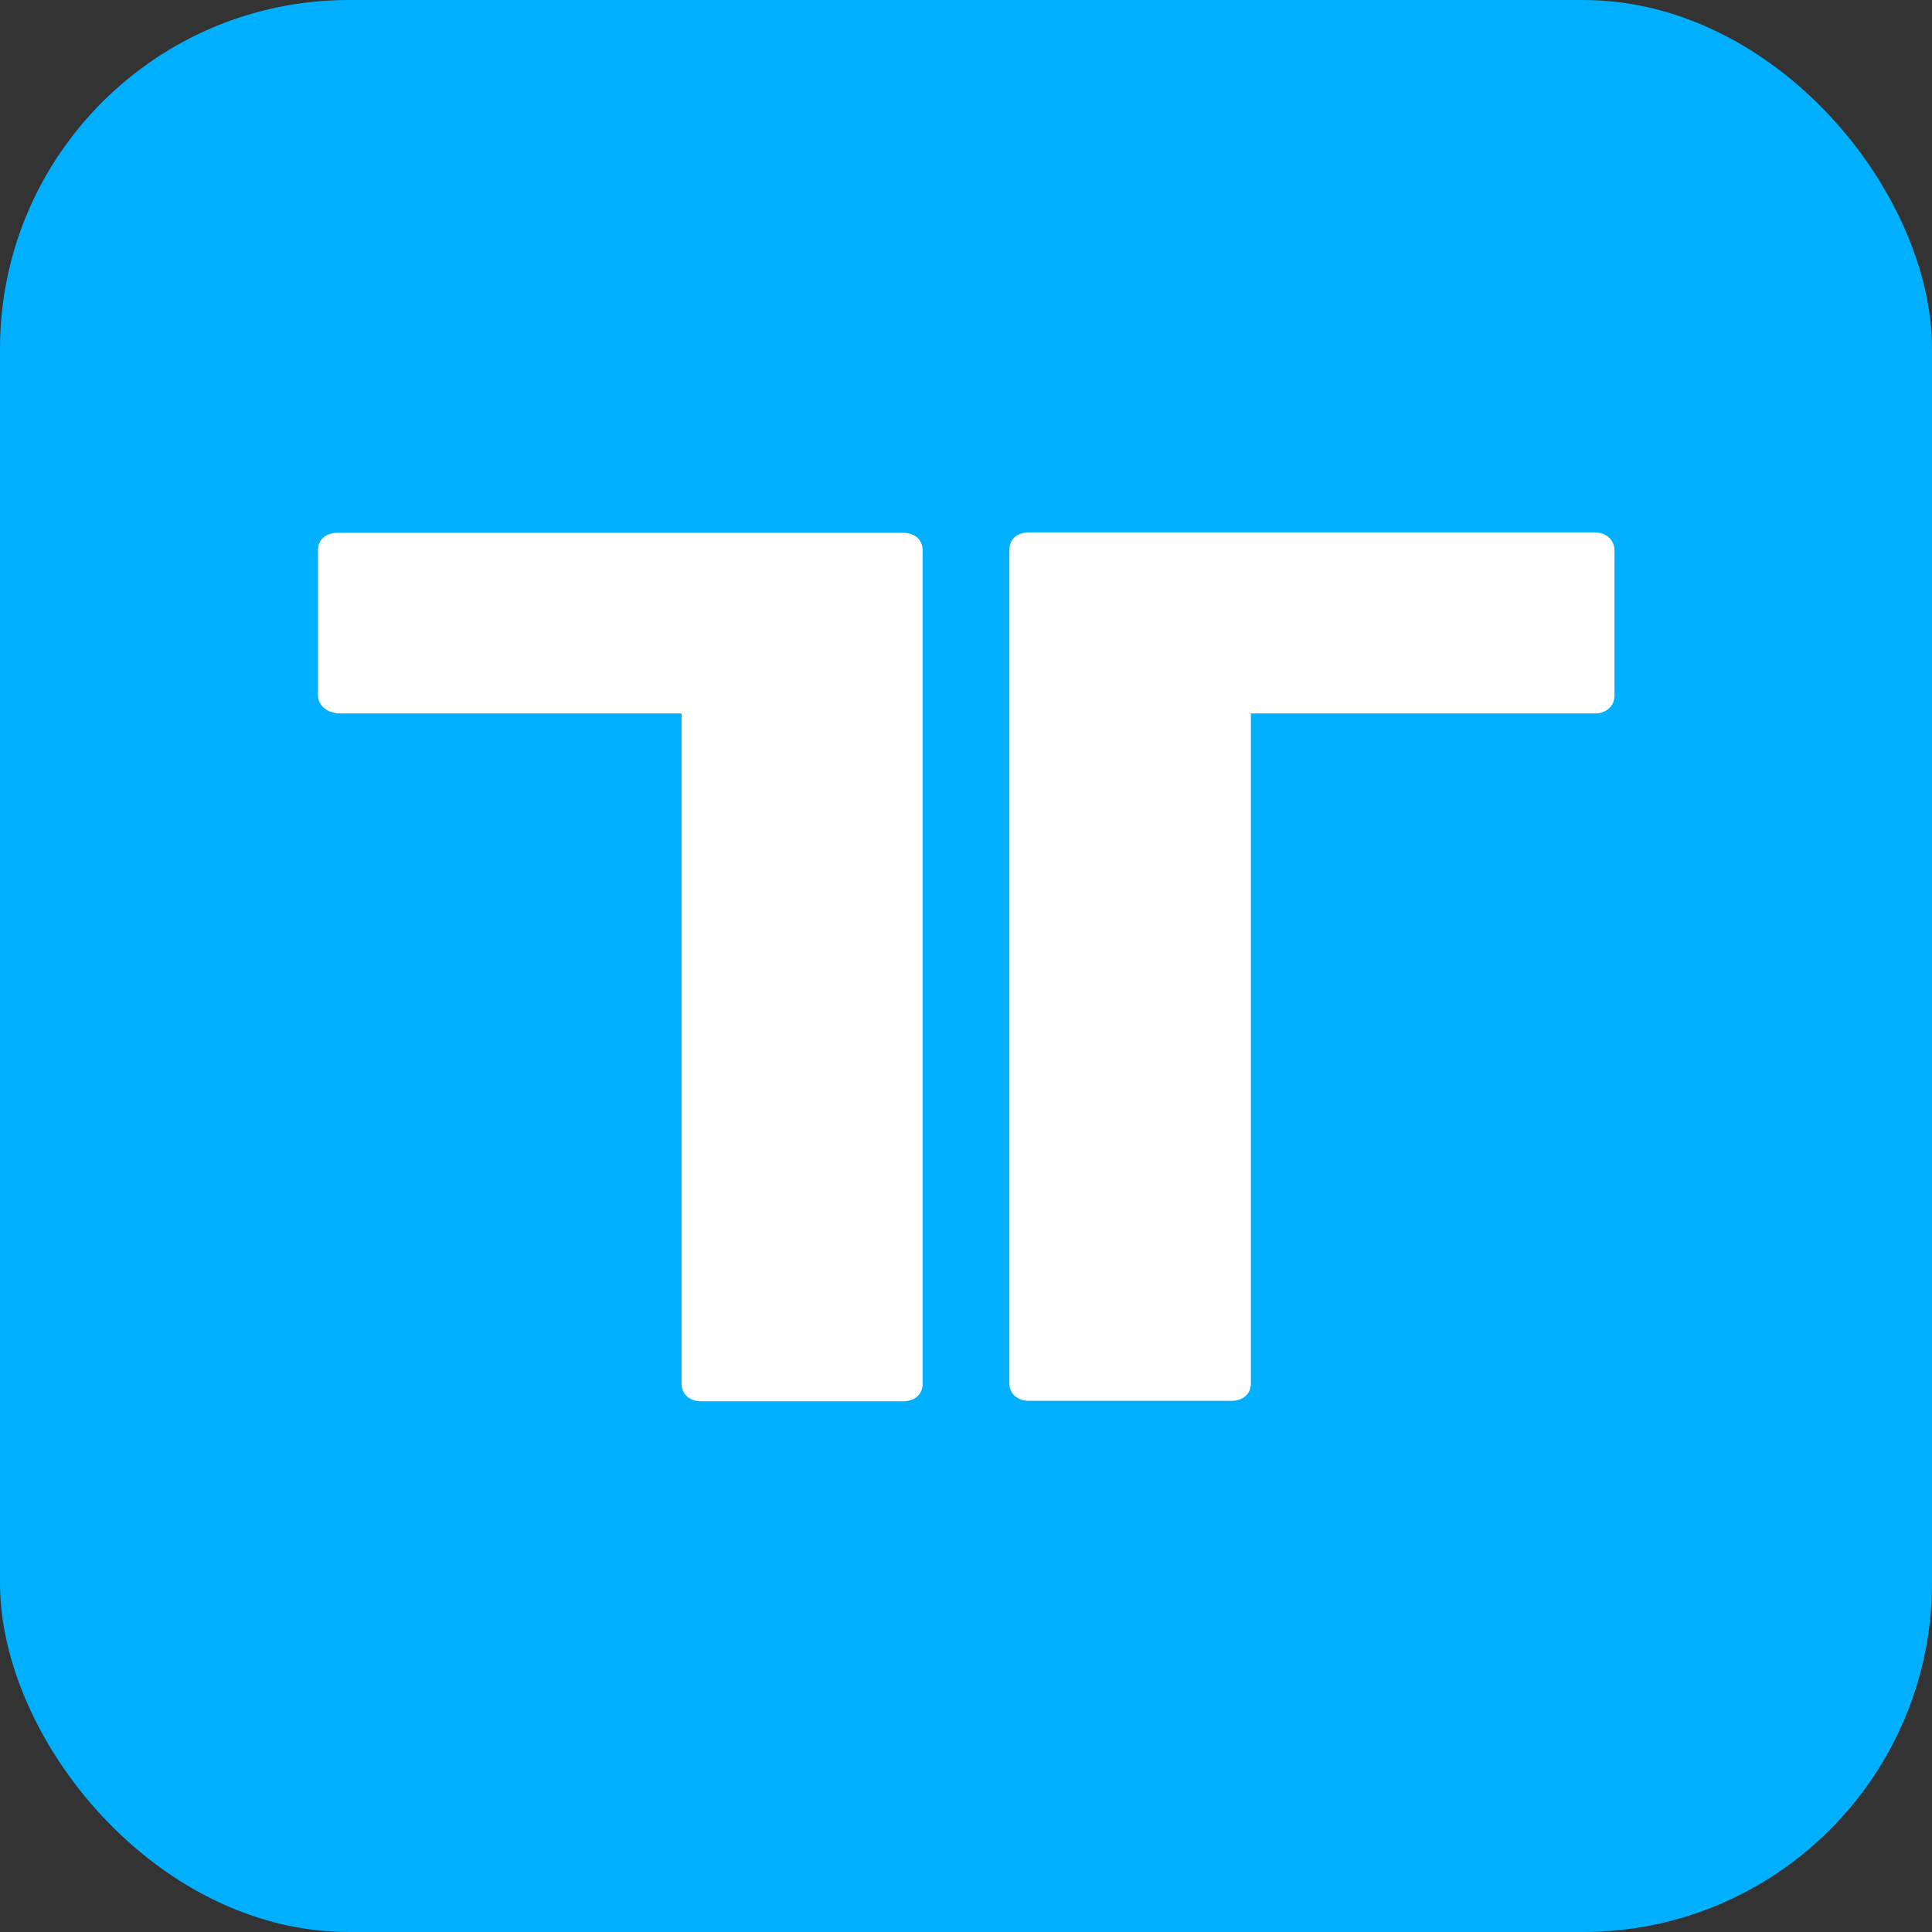 <svg width="720" height="720" viewBox="0 0 720 720" fill="none" xmlns="http://www.w3.org/2000/svg">
<rect x="0" y="0" width="720" height="720" fill="#333333" stroke="none"/>
<rect width="720" height="720" rx="130" fill="#00B0FF"/>
<g clip-path="url(#clip0_306_1156)">
<path d="M336.5 198.557H125.833C121.5 198.557 118.5 201.057 118.5 205.057V259.223C118.5 261.723 120.167 263.89 122.667 265.057C123.667 265.39 124.667 265.723 125.833 265.89H254V266.057V515.723C254 519.557 257 522.223 261.333 522.223H336.5C340.833 522.223 343.833 519.723 343.833 515.723V205.057C343.833 201.057 340.833 198.557 336.5 198.557Z" fill="white"/>
<path d="M594.167 198.389H383.5C379.167 198.389 376.167 200.889 376.167 204.889V515.555C376.167 519.389 379.167 522.055 383.5 522.055H458.833C463.167 522.055 466.167 519.555 466.167 515.555V265.889H594.333C595.5 265.889 596.5 265.722 597.333 265.389C600 264.389 601.667 262.055 601.667 259.389V204.889C601.5 201.055 598.5 198.389 594.167 198.389Z" fill="white"/>
</g>
<defs>
<clipPath id="clip0_306_1156">
<rect width="500" height="324.444" fill="white" transform="translate(110 198)"/>
</clipPath>
</defs>
</svg>
